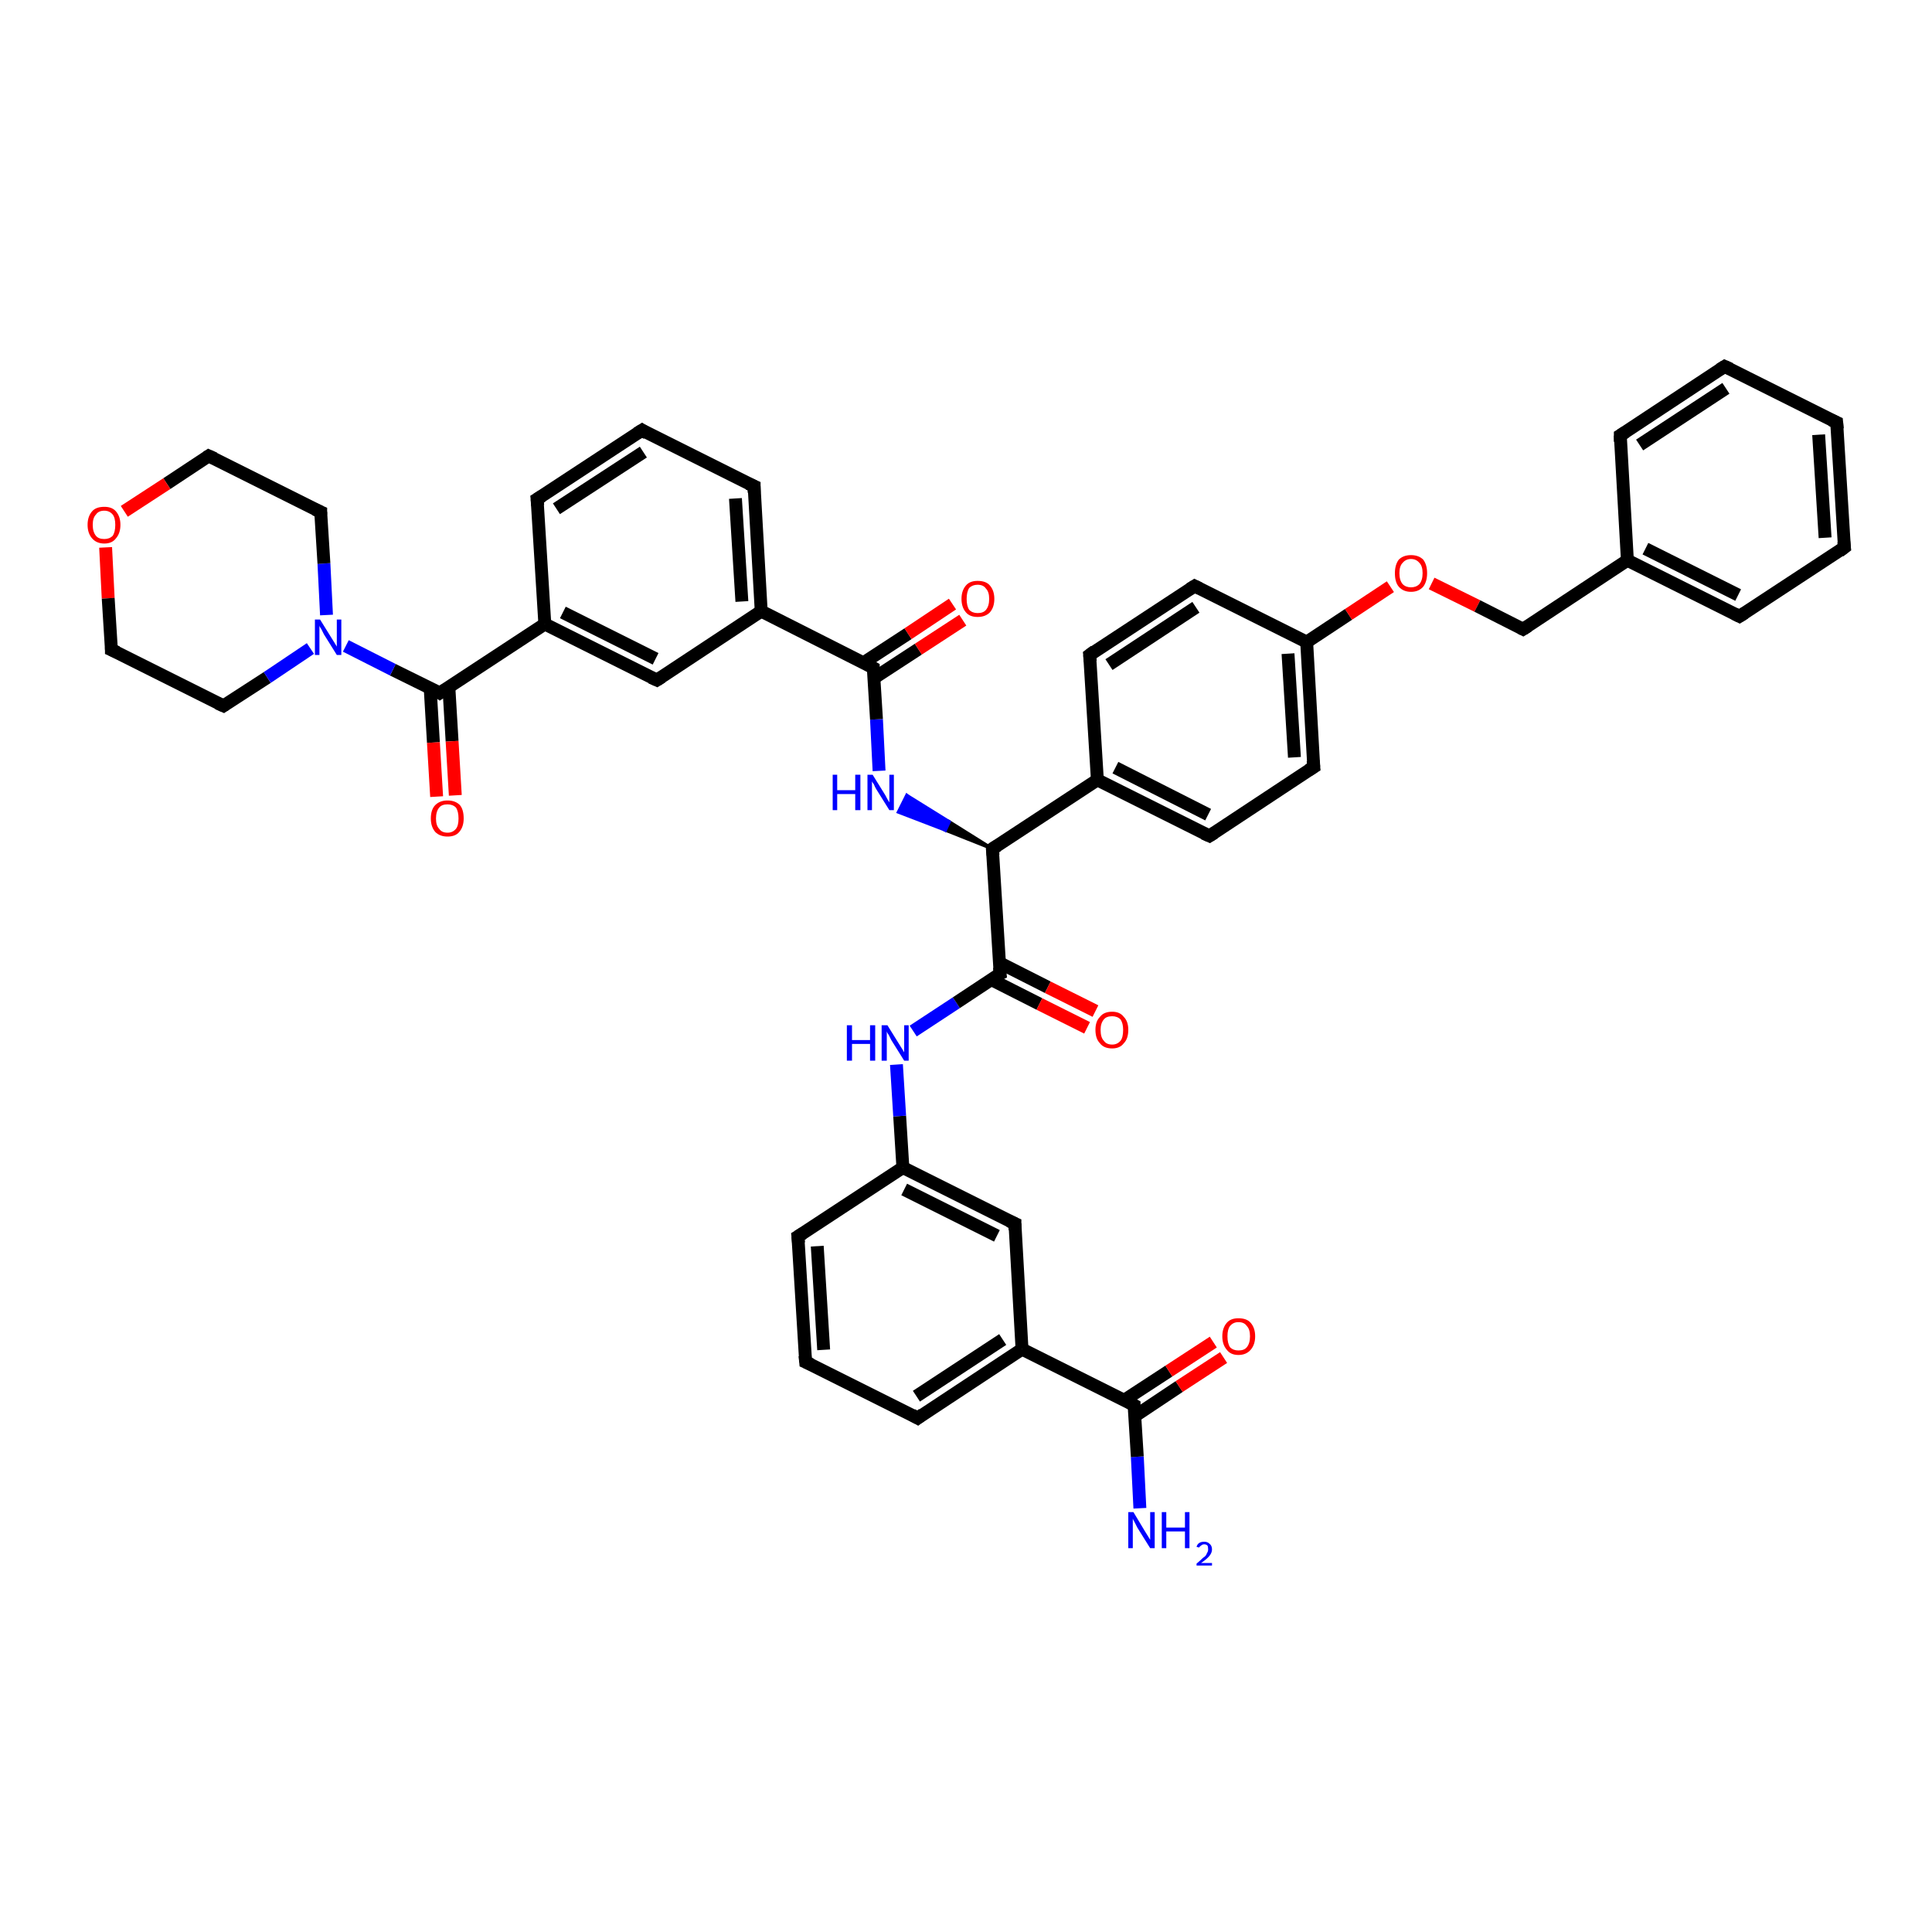 <?xml version='1.0' encoding='iso-8859-1'?>
<svg version='1.1' baseProfile='full'
              xmlns='http://www.w3.org/2000/svg'
                      xmlns:rdkit='http://www.rdkit.org/xml'
                      xmlns:xlink='http://www.w3.org/1999/xlink'
                  xml:space='preserve'
width='300px' height='300px' viewBox='0 0 300 300'>
<!-- END OF HEADER -->
<rect style='opacity:1.0;fill:#FFFFFF;stroke:none' width='300.0' height='300.0' x='0.0' y='0.0'> </rect>
<path class='bond-0 atom-0 atom-1' d='M 177.0,234.2 L 176.6,226.2' style='fill:none;fill-rule:evenodd;stroke:#0000FF;stroke-width:2.0px;stroke-linecap:butt;stroke-linejoin:miter;stroke-opacity:1' />
<path class='bond-0 atom-0 atom-1' d='M 176.6,226.2 L 176.1,218.2' style='fill:none;fill-rule:evenodd;stroke:#000000;stroke-width:2.0px;stroke-linecap:butt;stroke-linejoin:miter;stroke-opacity:1' />
<path class='bond-1 atom-1 atom-2' d='M 176.2,219.9 L 183.1,215.3' style='fill:none;fill-rule:evenodd;stroke:#000000;stroke-width:2.0px;stroke-linecap:butt;stroke-linejoin:miter;stroke-opacity:1' />
<path class='bond-1 atom-1 atom-2' d='M 183.1,215.3 L 190.0,210.8' style='fill:none;fill-rule:evenodd;stroke:#FF0000;stroke-width:2.0px;stroke-linecap:butt;stroke-linejoin:miter;stroke-opacity:1' />
<path class='bond-1 atom-1 atom-2' d='M 174.6,217.4 L 181.5,212.9' style='fill:none;fill-rule:evenodd;stroke:#000000;stroke-width:2.0px;stroke-linecap:butt;stroke-linejoin:miter;stroke-opacity:1' />
<path class='bond-1 atom-1 atom-2' d='M 181.5,212.9 L 188.4,208.4' style='fill:none;fill-rule:evenodd;stroke:#FF0000;stroke-width:2.0px;stroke-linecap:butt;stroke-linejoin:miter;stroke-opacity:1' />
<path class='bond-2 atom-1 atom-3' d='M 176.1,218.2 L 158.7,209.5' style='fill:none;fill-rule:evenodd;stroke:#000000;stroke-width:2.0px;stroke-linecap:butt;stroke-linejoin:miter;stroke-opacity:1' />
<path class='bond-3 atom-3 atom-4' d='M 158.7,209.5 L 142.5,220.2' style='fill:none;fill-rule:evenodd;stroke:#000000;stroke-width:2.0px;stroke-linecap:butt;stroke-linejoin:miter;stroke-opacity:1' />
<path class='bond-3 atom-3 atom-4' d='M 155.7,208.0 L 142.3,216.8' style='fill:none;fill-rule:evenodd;stroke:#000000;stroke-width:2.0px;stroke-linecap:butt;stroke-linejoin:miter;stroke-opacity:1' />
<path class='bond-4 atom-4 atom-5' d='M 142.5,220.2 L 125.1,211.5' style='fill:none;fill-rule:evenodd;stroke:#000000;stroke-width:2.0px;stroke-linecap:butt;stroke-linejoin:miter;stroke-opacity:1' />
<path class='bond-5 atom-5 atom-6' d='M 125.1,211.5 L 123.9,192.0' style='fill:none;fill-rule:evenodd;stroke:#000000;stroke-width:2.0px;stroke-linecap:butt;stroke-linejoin:miter;stroke-opacity:1' />
<path class='bond-5 atom-5 atom-6' d='M 127.9,209.6 L 126.9,193.5' style='fill:none;fill-rule:evenodd;stroke:#000000;stroke-width:2.0px;stroke-linecap:butt;stroke-linejoin:miter;stroke-opacity:1' />
<path class='bond-6 atom-6 atom-7' d='M 123.9,192.0 L 140.2,181.3' style='fill:none;fill-rule:evenodd;stroke:#000000;stroke-width:2.0px;stroke-linecap:butt;stroke-linejoin:miter;stroke-opacity:1' />
<path class='bond-7 atom-7 atom-8' d='M 140.2,181.3 L 139.7,173.3' style='fill:none;fill-rule:evenodd;stroke:#000000;stroke-width:2.0px;stroke-linecap:butt;stroke-linejoin:miter;stroke-opacity:1' />
<path class='bond-7 atom-7 atom-8' d='M 139.7,173.3 L 139.2,165.3' style='fill:none;fill-rule:evenodd;stroke:#0000FF;stroke-width:2.0px;stroke-linecap:butt;stroke-linejoin:miter;stroke-opacity:1' />
<path class='bond-8 atom-8 atom-9' d='M 141.8,160.1 L 148.5,155.7' style='fill:none;fill-rule:evenodd;stroke:#0000FF;stroke-width:2.0px;stroke-linecap:butt;stroke-linejoin:miter;stroke-opacity:1' />
<path class='bond-8 atom-8 atom-9' d='M 148.5,155.7 L 155.3,151.2' style='fill:none;fill-rule:evenodd;stroke:#000000;stroke-width:2.0px;stroke-linecap:butt;stroke-linejoin:miter;stroke-opacity:1' />
<path class='bond-9 atom-9 atom-10' d='M 153.9,152.1 L 161.4,155.9' style='fill:none;fill-rule:evenodd;stroke:#000000;stroke-width:2.0px;stroke-linecap:butt;stroke-linejoin:miter;stroke-opacity:1' />
<path class='bond-9 atom-9 atom-10' d='M 161.4,155.9 L 168.8,159.6' style='fill:none;fill-rule:evenodd;stroke:#FF0000;stroke-width:2.0px;stroke-linecap:butt;stroke-linejoin:miter;stroke-opacity:1' />
<path class='bond-9 atom-9 atom-10' d='M 155.2,149.5 L 162.7,153.3' style='fill:none;fill-rule:evenodd;stroke:#000000;stroke-width:2.0px;stroke-linecap:butt;stroke-linejoin:miter;stroke-opacity:1' />
<path class='bond-9 atom-9 atom-10' d='M 162.7,153.3 L 170.1,157.0' style='fill:none;fill-rule:evenodd;stroke:#FF0000;stroke-width:2.0px;stroke-linecap:butt;stroke-linejoin:miter;stroke-opacity:1' />
<path class='bond-10 atom-9 atom-11' d='M 155.3,151.2 L 154.1,131.8' style='fill:none;fill-rule:evenodd;stroke:#000000;stroke-width:2.0px;stroke-linecap:butt;stroke-linejoin:miter;stroke-opacity:1' />
<path class='bond-11 atom-11 atom-12' d='M 154.1,131.8 L 146.8,128.9 L 147.4,127.6 Z' style='fill:#000000;fill-rule:evenodd;fill-opacity:1;stroke:#000000;stroke-width:0.5px;stroke-linecap:butt;stroke-linejoin:miter;stroke-opacity:1;' />
<path class='bond-11 atom-11 atom-12' d='M 146.8,128.9 L 140.8,123.5 L 139.5,126.1 Z' style='fill:#0000FF;fill-rule:evenodd;fill-opacity:1;stroke:#0000FF;stroke-width:0.5px;stroke-linecap:butt;stroke-linejoin:miter;stroke-opacity:1;' />
<path class='bond-11 atom-11 atom-12' d='M 146.8,128.9 L 147.4,127.6 L 140.8,123.5 Z' style='fill:#0000FF;fill-rule:evenodd;fill-opacity:1;stroke:#0000FF;stroke-width:0.5px;stroke-linecap:butt;stroke-linejoin:miter;stroke-opacity:1;' />
<path class='bond-12 atom-12 atom-13' d='M 136.5,119.7 L 136.1,111.7' style='fill:none;fill-rule:evenodd;stroke:#0000FF;stroke-width:2.0px;stroke-linecap:butt;stroke-linejoin:miter;stroke-opacity:1' />
<path class='bond-12 atom-12 atom-13' d='M 136.1,111.7 L 135.6,103.7' style='fill:none;fill-rule:evenodd;stroke:#000000;stroke-width:2.0px;stroke-linecap:butt;stroke-linejoin:miter;stroke-opacity:1' />
<path class='bond-13 atom-13 atom-14' d='M 135.7,105.3 L 142.6,100.8' style='fill:none;fill-rule:evenodd;stroke:#000000;stroke-width:2.0px;stroke-linecap:butt;stroke-linejoin:miter;stroke-opacity:1' />
<path class='bond-13 atom-13 atom-14' d='M 142.6,100.8 L 149.5,96.3' style='fill:none;fill-rule:evenodd;stroke:#FF0000;stroke-width:2.0px;stroke-linecap:butt;stroke-linejoin:miter;stroke-opacity:1' />
<path class='bond-13 atom-13 atom-14' d='M 134.1,102.9 L 141.0,98.4' style='fill:none;fill-rule:evenodd;stroke:#000000;stroke-width:2.0px;stroke-linecap:butt;stroke-linejoin:miter;stroke-opacity:1' />
<path class='bond-13 atom-13 atom-14' d='M 141.0,98.4 L 147.9,93.8' style='fill:none;fill-rule:evenodd;stroke:#FF0000;stroke-width:2.0px;stroke-linecap:butt;stroke-linejoin:miter;stroke-opacity:1' />
<path class='bond-14 atom-13 atom-15' d='M 135.6,103.7 L 118.2,94.9' style='fill:none;fill-rule:evenodd;stroke:#000000;stroke-width:2.0px;stroke-linecap:butt;stroke-linejoin:miter;stroke-opacity:1' />
<path class='bond-15 atom-15 atom-16' d='M 118.2,94.9 L 117.1,75.5' style='fill:none;fill-rule:evenodd;stroke:#000000;stroke-width:2.0px;stroke-linecap:butt;stroke-linejoin:miter;stroke-opacity:1' />
<path class='bond-15 atom-15 atom-16' d='M 115.2,93.4 L 114.2,77.4' style='fill:none;fill-rule:evenodd;stroke:#000000;stroke-width:2.0px;stroke-linecap:butt;stroke-linejoin:miter;stroke-opacity:1' />
<path class='bond-16 atom-16 atom-17' d='M 117.1,75.5 L 99.7,66.8' style='fill:none;fill-rule:evenodd;stroke:#000000;stroke-width:2.0px;stroke-linecap:butt;stroke-linejoin:miter;stroke-opacity:1' />
<path class='bond-17 atom-17 atom-18' d='M 99.7,66.8 L 83.4,77.5' style='fill:none;fill-rule:evenodd;stroke:#000000;stroke-width:2.0px;stroke-linecap:butt;stroke-linejoin:miter;stroke-opacity:1' />
<path class='bond-17 atom-17 atom-18' d='M 99.9,70.2 L 86.4,79.0' style='fill:none;fill-rule:evenodd;stroke:#000000;stroke-width:2.0px;stroke-linecap:butt;stroke-linejoin:miter;stroke-opacity:1' />
<path class='bond-18 atom-18 atom-19' d='M 83.4,77.5 L 84.6,96.9' style='fill:none;fill-rule:evenodd;stroke:#000000;stroke-width:2.0px;stroke-linecap:butt;stroke-linejoin:miter;stroke-opacity:1' />
<path class='bond-19 atom-19 atom-20' d='M 84.6,96.9 L 102.0,105.6' style='fill:none;fill-rule:evenodd;stroke:#000000;stroke-width:2.0px;stroke-linecap:butt;stroke-linejoin:miter;stroke-opacity:1' />
<path class='bond-19 atom-19 atom-20' d='M 87.4,95.1 L 101.8,102.3' style='fill:none;fill-rule:evenodd;stroke:#000000;stroke-width:2.0px;stroke-linecap:butt;stroke-linejoin:miter;stroke-opacity:1' />
<path class='bond-20 atom-19 atom-21' d='M 84.6,96.9 L 68.3,107.6' style='fill:none;fill-rule:evenodd;stroke:#000000;stroke-width:2.0px;stroke-linecap:butt;stroke-linejoin:miter;stroke-opacity:1' />
<path class='bond-21 atom-21 atom-22' d='M 66.8,106.9 L 67.3,115.3' style='fill:none;fill-rule:evenodd;stroke:#000000;stroke-width:2.0px;stroke-linecap:butt;stroke-linejoin:miter;stroke-opacity:1' />
<path class='bond-21 atom-21 atom-22' d='M 67.3,115.3 L 67.8,123.7' style='fill:none;fill-rule:evenodd;stroke:#FF0000;stroke-width:2.0px;stroke-linecap:butt;stroke-linejoin:miter;stroke-opacity:1' />
<path class='bond-21 atom-21 atom-22' d='M 69.7,106.7 L 70.2,115.1' style='fill:none;fill-rule:evenodd;stroke:#000000;stroke-width:2.0px;stroke-linecap:butt;stroke-linejoin:miter;stroke-opacity:1' />
<path class='bond-21 atom-21 atom-22' d='M 70.2,115.1 L 70.7,123.5' style='fill:none;fill-rule:evenodd;stroke:#FF0000;stroke-width:2.0px;stroke-linecap:butt;stroke-linejoin:miter;stroke-opacity:1' />
<path class='bond-22 atom-21 atom-23' d='M 68.3,107.6 L 61.0,104.0' style='fill:none;fill-rule:evenodd;stroke:#000000;stroke-width:2.0px;stroke-linecap:butt;stroke-linejoin:miter;stroke-opacity:1' />
<path class='bond-22 atom-21 atom-23' d='M 61.0,104.0 L 53.7,100.3' style='fill:none;fill-rule:evenodd;stroke:#0000FF;stroke-width:2.0px;stroke-linecap:butt;stroke-linejoin:miter;stroke-opacity:1' />
<path class='bond-23 atom-23 atom-24' d='M 50.7,95.5 L 50.3,87.5' style='fill:none;fill-rule:evenodd;stroke:#0000FF;stroke-width:2.0px;stroke-linecap:butt;stroke-linejoin:miter;stroke-opacity:1' />
<path class='bond-23 atom-23 atom-24' d='M 50.3,87.5 L 49.8,79.5' style='fill:none;fill-rule:evenodd;stroke:#000000;stroke-width:2.0px;stroke-linecap:butt;stroke-linejoin:miter;stroke-opacity:1' />
<path class='bond-24 atom-24 atom-25' d='M 49.8,79.5 L 32.4,70.8' style='fill:none;fill-rule:evenodd;stroke:#000000;stroke-width:2.0px;stroke-linecap:butt;stroke-linejoin:miter;stroke-opacity:1' />
<path class='bond-25 atom-25 atom-26' d='M 32.4,70.8 L 25.9,75.1' style='fill:none;fill-rule:evenodd;stroke:#000000;stroke-width:2.0px;stroke-linecap:butt;stroke-linejoin:miter;stroke-opacity:1' />
<path class='bond-25 atom-25 atom-26' d='M 25.9,75.1 L 19.3,79.4' style='fill:none;fill-rule:evenodd;stroke:#FF0000;stroke-width:2.0px;stroke-linecap:butt;stroke-linejoin:miter;stroke-opacity:1' />
<path class='bond-26 atom-26 atom-27' d='M 16.4,85.0 L 16.8,92.9' style='fill:none;fill-rule:evenodd;stroke:#FF0000;stroke-width:2.0px;stroke-linecap:butt;stroke-linejoin:miter;stroke-opacity:1' />
<path class='bond-26 atom-26 atom-27' d='M 16.8,92.9 L 17.3,100.9' style='fill:none;fill-rule:evenodd;stroke:#000000;stroke-width:2.0px;stroke-linecap:butt;stroke-linejoin:miter;stroke-opacity:1' />
<path class='bond-27 atom-27 atom-28' d='M 17.3,100.9 L 34.7,109.6' style='fill:none;fill-rule:evenodd;stroke:#000000;stroke-width:2.0px;stroke-linecap:butt;stroke-linejoin:miter;stroke-opacity:1' />
<path class='bond-28 atom-11 atom-29' d='M 154.1,131.8 L 170.4,121.1' style='fill:none;fill-rule:evenodd;stroke:#000000;stroke-width:2.0px;stroke-linecap:butt;stroke-linejoin:miter;stroke-opacity:1' />
<path class='bond-29 atom-29 atom-30' d='M 170.4,121.1 L 187.8,129.8' style='fill:none;fill-rule:evenodd;stroke:#000000;stroke-width:2.0px;stroke-linecap:butt;stroke-linejoin:miter;stroke-opacity:1' />
<path class='bond-29 atom-29 atom-30' d='M 173.2,119.2 L 187.6,126.5' style='fill:none;fill-rule:evenodd;stroke:#000000;stroke-width:2.0px;stroke-linecap:butt;stroke-linejoin:miter;stroke-opacity:1' />
<path class='bond-30 atom-30 atom-31' d='M 187.8,129.8 L 204.0,119.1' style='fill:none;fill-rule:evenodd;stroke:#000000;stroke-width:2.0px;stroke-linecap:butt;stroke-linejoin:miter;stroke-opacity:1' />
<path class='bond-31 atom-31 atom-32' d='M 204.0,119.1 L 202.9,99.7' style='fill:none;fill-rule:evenodd;stroke:#000000;stroke-width:2.0px;stroke-linecap:butt;stroke-linejoin:miter;stroke-opacity:1' />
<path class='bond-31 atom-31 atom-32' d='M 201.0,117.6 L 200.0,101.5' style='fill:none;fill-rule:evenodd;stroke:#000000;stroke-width:2.0px;stroke-linecap:butt;stroke-linejoin:miter;stroke-opacity:1' />
<path class='bond-32 atom-32 atom-33' d='M 202.9,99.7 L 209.4,95.4' style='fill:none;fill-rule:evenodd;stroke:#000000;stroke-width:2.0px;stroke-linecap:butt;stroke-linejoin:miter;stroke-opacity:1' />
<path class='bond-32 atom-32 atom-33' d='M 209.4,95.4 L 215.9,91.1' style='fill:none;fill-rule:evenodd;stroke:#FF0000;stroke-width:2.0px;stroke-linecap:butt;stroke-linejoin:miter;stroke-opacity:1' />
<path class='bond-33 atom-33 atom-34' d='M 222.3,90.6 L 229.4,94.1' style='fill:none;fill-rule:evenodd;stroke:#FF0000;stroke-width:2.0px;stroke-linecap:butt;stroke-linejoin:miter;stroke-opacity:1' />
<path class='bond-33 atom-33 atom-34' d='M 229.4,94.1 L 236.5,97.7' style='fill:none;fill-rule:evenodd;stroke:#000000;stroke-width:2.0px;stroke-linecap:butt;stroke-linejoin:miter;stroke-opacity:1' />
<path class='bond-34 atom-34 atom-35' d='M 236.5,97.7 L 252.7,87.0' style='fill:none;fill-rule:evenodd;stroke:#000000;stroke-width:2.0px;stroke-linecap:butt;stroke-linejoin:miter;stroke-opacity:1' />
<path class='bond-35 atom-35 atom-36' d='M 252.7,87.0 L 270.1,95.7' style='fill:none;fill-rule:evenodd;stroke:#000000;stroke-width:2.0px;stroke-linecap:butt;stroke-linejoin:miter;stroke-opacity:1' />
<path class='bond-35 atom-35 atom-36' d='M 255.5,85.2 L 269.9,92.4' style='fill:none;fill-rule:evenodd;stroke:#000000;stroke-width:2.0px;stroke-linecap:butt;stroke-linejoin:miter;stroke-opacity:1' />
<path class='bond-36 atom-36 atom-37' d='M 270.1,95.7 L 286.4,85.0' style='fill:none;fill-rule:evenodd;stroke:#000000;stroke-width:2.0px;stroke-linecap:butt;stroke-linejoin:miter;stroke-opacity:1' />
<path class='bond-37 atom-37 atom-38' d='M 286.4,85.0 L 285.2,65.6' style='fill:none;fill-rule:evenodd;stroke:#000000;stroke-width:2.0px;stroke-linecap:butt;stroke-linejoin:miter;stroke-opacity:1' />
<path class='bond-37 atom-37 atom-38' d='M 283.4,83.5 L 282.4,67.5' style='fill:none;fill-rule:evenodd;stroke:#000000;stroke-width:2.0px;stroke-linecap:butt;stroke-linejoin:miter;stroke-opacity:1' />
<path class='bond-38 atom-38 atom-39' d='M 285.2,65.6 L 267.8,56.9' style='fill:none;fill-rule:evenodd;stroke:#000000;stroke-width:2.0px;stroke-linecap:butt;stroke-linejoin:miter;stroke-opacity:1' />
<path class='bond-39 atom-39 atom-40' d='M 267.8,56.9 L 251.6,67.6' style='fill:none;fill-rule:evenodd;stroke:#000000;stroke-width:2.0px;stroke-linecap:butt;stroke-linejoin:miter;stroke-opacity:1' />
<path class='bond-39 atom-39 atom-40' d='M 268.0,60.3 L 254.6,69.1' style='fill:none;fill-rule:evenodd;stroke:#000000;stroke-width:2.0px;stroke-linecap:butt;stroke-linejoin:miter;stroke-opacity:1' />
<path class='bond-40 atom-32 atom-41' d='M 202.9,99.7 L 185.5,91.0' style='fill:none;fill-rule:evenodd;stroke:#000000;stroke-width:2.0px;stroke-linecap:butt;stroke-linejoin:miter;stroke-opacity:1' />
<path class='bond-41 atom-41 atom-42' d='M 185.5,91.0 L 169.2,101.7' style='fill:none;fill-rule:evenodd;stroke:#000000;stroke-width:2.0px;stroke-linecap:butt;stroke-linejoin:miter;stroke-opacity:1' />
<path class='bond-41 atom-41 atom-42' d='M 185.7,94.3 L 172.2,103.2' style='fill:none;fill-rule:evenodd;stroke:#000000;stroke-width:2.0px;stroke-linecap:butt;stroke-linejoin:miter;stroke-opacity:1' />
<path class='bond-42 atom-7 atom-43' d='M 140.2,181.3 L 157.6,190.0' style='fill:none;fill-rule:evenodd;stroke:#000000;stroke-width:2.0px;stroke-linecap:butt;stroke-linejoin:miter;stroke-opacity:1' />
<path class='bond-42 atom-7 atom-43' d='M 140.4,184.7 L 154.8,191.9' style='fill:none;fill-rule:evenodd;stroke:#000000;stroke-width:2.0px;stroke-linecap:butt;stroke-linejoin:miter;stroke-opacity:1' />
<path class='bond-43 atom-43 atom-3' d='M 157.6,190.0 L 158.7,209.5' style='fill:none;fill-rule:evenodd;stroke:#000000;stroke-width:2.0px;stroke-linecap:butt;stroke-linejoin:miter;stroke-opacity:1' />
<path class='bond-44 atom-20 atom-15' d='M 102.0,105.6 L 118.2,94.9' style='fill:none;fill-rule:evenodd;stroke:#000000;stroke-width:2.0px;stroke-linecap:butt;stroke-linejoin:miter;stroke-opacity:1' />
<path class='bond-45 atom-28 atom-23' d='M 34.7,109.6 L 41.5,105.2' style='fill:none;fill-rule:evenodd;stroke:#000000;stroke-width:2.0px;stroke-linecap:butt;stroke-linejoin:miter;stroke-opacity:1' />
<path class='bond-45 atom-28 atom-23' d='M 41.5,105.2 L 48.2,100.7' style='fill:none;fill-rule:evenodd;stroke:#0000FF;stroke-width:2.0px;stroke-linecap:butt;stroke-linejoin:miter;stroke-opacity:1' />
<path class='bond-46 atom-42 atom-29' d='M 169.2,101.7 L 170.4,121.1' style='fill:none;fill-rule:evenodd;stroke:#000000;stroke-width:2.0px;stroke-linecap:butt;stroke-linejoin:miter;stroke-opacity:1' />
<path class='bond-47 atom-40 atom-35' d='M 251.6,67.6 L 252.7,87.0' style='fill:none;fill-rule:evenodd;stroke:#000000;stroke-width:2.0px;stroke-linecap:butt;stroke-linejoin:miter;stroke-opacity:1' />
<path d='M 176.1,218.6 L 176.1,218.2 L 175.2,217.7' style='fill:none;stroke:#000000;stroke-width:2.0px;stroke-linecap:butt;stroke-linejoin:miter;stroke-opacity:1;' />
<path d='M 143.3,219.6 L 142.5,220.2 L 141.6,219.7' style='fill:none;stroke:#000000;stroke-width:2.0px;stroke-linecap:butt;stroke-linejoin:miter;stroke-opacity:1;' />
<path d='M 126.0,211.9 L 125.1,211.5 L 125.0,210.5' style='fill:none;stroke:#000000;stroke-width:2.0px;stroke-linecap:butt;stroke-linejoin:miter;stroke-opacity:1;' />
<path d='M 124.0,193.0 L 123.9,192.0 L 124.7,191.5' style='fill:none;stroke:#000000;stroke-width:2.0px;stroke-linecap:butt;stroke-linejoin:miter;stroke-opacity:1;' />
<path d='M 154.9,151.4 L 155.3,151.2 L 155.2,150.2' style='fill:none;stroke:#000000;stroke-width:2.0px;stroke-linecap:butt;stroke-linejoin:miter;stroke-opacity:1;' />
<path d='M 154.2,132.8 L 154.1,131.8 L 154.9,131.3' style='fill:none;stroke:#000000;stroke-width:2.0px;stroke-linecap:butt;stroke-linejoin:miter;stroke-opacity:1;' />
<path d='M 135.6,104.1 L 135.6,103.7 L 134.7,103.2' style='fill:none;stroke:#000000;stroke-width:2.0px;stroke-linecap:butt;stroke-linejoin:miter;stroke-opacity:1;' />
<path d='M 117.1,76.5 L 117.1,75.5 L 116.2,75.1' style='fill:none;stroke:#000000;stroke-width:2.0px;stroke-linecap:butt;stroke-linejoin:miter;stroke-opacity:1;' />
<path d='M 100.5,67.3 L 99.7,66.8 L 98.9,67.3' style='fill:none;stroke:#000000;stroke-width:2.0px;stroke-linecap:butt;stroke-linejoin:miter;stroke-opacity:1;' />
<path d='M 84.2,77.0 L 83.4,77.5 L 83.5,78.5' style='fill:none;stroke:#000000;stroke-width:2.0px;stroke-linecap:butt;stroke-linejoin:miter;stroke-opacity:1;' />
<path d='M 101.1,105.2 L 102.0,105.6 L 102.8,105.1' style='fill:none;stroke:#000000;stroke-width:2.0px;stroke-linecap:butt;stroke-linejoin:miter;stroke-opacity:1;' />
<path d='M 69.1,107.1 L 68.3,107.6 L 68.0,107.4' style='fill:none;stroke:#000000;stroke-width:2.0px;stroke-linecap:butt;stroke-linejoin:miter;stroke-opacity:1;' />
<path d='M 49.8,79.9 L 49.8,79.5 L 48.9,79.1' style='fill:none;stroke:#000000;stroke-width:2.0px;stroke-linecap:butt;stroke-linejoin:miter;stroke-opacity:1;' />
<path d='M 33.3,71.2 L 32.4,70.8 L 32.1,71.0' style='fill:none;stroke:#000000;stroke-width:2.0px;stroke-linecap:butt;stroke-linejoin:miter;stroke-opacity:1;' />
<path d='M 17.3,100.5 L 17.3,100.9 L 18.2,101.3' style='fill:none;stroke:#000000;stroke-width:2.0px;stroke-linecap:butt;stroke-linejoin:miter;stroke-opacity:1;' />
<path d='M 33.8,109.2 L 34.7,109.6 L 35.0,109.4' style='fill:none;stroke:#000000;stroke-width:2.0px;stroke-linecap:butt;stroke-linejoin:miter;stroke-opacity:1;' />
<path d='M 186.9,129.4 L 187.8,129.8 L 188.6,129.3' style='fill:none;stroke:#000000;stroke-width:2.0px;stroke-linecap:butt;stroke-linejoin:miter;stroke-opacity:1;' />
<path d='M 203.2,119.6 L 204.0,119.1 L 203.9,118.1' style='fill:none;stroke:#000000;stroke-width:2.0px;stroke-linecap:butt;stroke-linejoin:miter;stroke-opacity:1;' />
<path d='M 236.1,97.5 L 236.5,97.7 L 237.3,97.2' style='fill:none;stroke:#000000;stroke-width:2.0px;stroke-linecap:butt;stroke-linejoin:miter;stroke-opacity:1;' />
<path d='M 269.3,95.3 L 270.1,95.7 L 270.9,95.2' style='fill:none;stroke:#000000;stroke-width:2.0px;stroke-linecap:butt;stroke-linejoin:miter;stroke-opacity:1;' />
<path d='M 285.6,85.6 L 286.4,85.0 L 286.3,84.1' style='fill:none;stroke:#000000;stroke-width:2.0px;stroke-linecap:butt;stroke-linejoin:miter;stroke-opacity:1;' />
<path d='M 285.3,66.6 L 285.2,65.6 L 284.3,65.2' style='fill:none;stroke:#000000;stroke-width:2.0px;stroke-linecap:butt;stroke-linejoin:miter;stroke-opacity:1;' />
<path d='M 268.7,57.3 L 267.8,56.9 L 267.0,57.4' style='fill:none;stroke:#000000;stroke-width:2.0px;stroke-linecap:butt;stroke-linejoin:miter;stroke-opacity:1;' />
<path d='M 252.4,67.1 L 251.6,67.6 L 251.6,68.6' style='fill:none;stroke:#000000;stroke-width:2.0px;stroke-linecap:butt;stroke-linejoin:miter;stroke-opacity:1;' />
<path d='M 186.3,91.4 L 185.5,91.0 L 184.7,91.5' style='fill:none;stroke:#000000;stroke-width:2.0px;stroke-linecap:butt;stroke-linejoin:miter;stroke-opacity:1;' />
<path d='M 170.0,101.1 L 169.2,101.7 L 169.3,102.7' style='fill:none;stroke:#000000;stroke-width:2.0px;stroke-linecap:butt;stroke-linejoin:miter;stroke-opacity:1;' />
<path d='M 156.7,189.6 L 157.6,190.0 L 157.6,191.0' style='fill:none;stroke:#000000;stroke-width:2.0px;stroke-linecap:butt;stroke-linejoin:miter;stroke-opacity:1;' />
<path class='atom-0' d='M 176.0 234.8
L 177.8 237.8
Q 178.0 238.1, 178.3 238.6
Q 178.6 239.1, 178.6 239.1
L 178.6 234.8
L 179.3 234.8
L 179.3 240.4
L 178.6 240.4
L 176.6 237.2
Q 176.4 236.8, 176.2 236.4
Q 175.9 235.9, 175.9 235.8
L 175.9 240.4
L 175.2 240.4
L 175.2 234.8
L 176.0 234.8
' fill='#0000FF'/>
<path class='atom-0' d='M 180.4 234.8
L 181.1 234.8
L 181.1 237.2
L 184.0 237.2
L 184.0 234.8
L 184.7 234.8
L 184.7 240.4
L 184.0 240.4
L 184.0 237.8
L 181.1 237.8
L 181.1 240.4
L 180.4 240.4
L 180.4 234.8
' fill='#0000FF'/>
<path class='atom-0' d='M 185.8 240.2
Q 185.9 239.8, 186.2 239.6
Q 186.5 239.4, 187.0 239.4
Q 187.5 239.4, 187.8 239.7
Q 188.2 240.0, 188.2 240.6
Q 188.2 241.1, 187.8 241.6
Q 187.4 242.1, 186.5 242.7
L 188.2 242.7
L 188.2 243.1
L 185.8 243.1
L 185.8 242.8
Q 186.4 242.3, 186.8 241.9
Q 187.3 241.6, 187.4 241.2
Q 187.6 240.9, 187.6 240.6
Q 187.6 240.2, 187.5 240.0
Q 187.3 239.8, 187.0 239.8
Q 186.7 239.8, 186.5 240.0
Q 186.3 240.1, 186.2 240.3
L 185.8 240.2
' fill='#0000FF'/>
<path class='atom-2' d='M 189.8 207.5
Q 189.8 206.2, 190.5 205.4
Q 191.1 204.7, 192.3 204.7
Q 193.6 204.7, 194.2 205.4
Q 194.9 206.2, 194.9 207.5
Q 194.9 208.8, 194.2 209.6
Q 193.5 210.4, 192.3 210.4
Q 191.1 210.4, 190.5 209.6
Q 189.8 208.8, 189.8 207.5
M 192.3 209.7
Q 193.2 209.7, 193.6 209.2
Q 194.1 208.6, 194.1 207.5
Q 194.1 206.4, 193.6 205.9
Q 193.2 205.3, 192.3 205.3
Q 191.5 205.3, 191.0 205.9
Q 190.6 206.4, 190.6 207.5
Q 190.6 208.6, 191.0 209.2
Q 191.5 209.7, 192.3 209.7
' fill='#FF0000'/>
<path class='atom-8' d='M 131.5 159.2
L 132.3 159.2
L 132.3 161.5
L 135.1 161.5
L 135.1 159.2
L 135.9 159.2
L 135.9 164.7
L 135.1 164.7
L 135.1 162.1
L 132.3 162.1
L 132.3 164.7
L 131.5 164.7
L 131.5 159.2
' fill='#0000FF'/>
<path class='atom-8' d='M 137.8 159.2
L 139.6 162.1
Q 139.8 162.4, 140.1 162.9
Q 140.4 163.4, 140.4 163.4
L 140.4 159.2
L 141.1 159.2
L 141.1 164.7
L 140.4 164.7
L 138.4 161.5
Q 138.2 161.1, 138.0 160.7
Q 137.7 160.3, 137.7 160.1
L 137.7 164.7
L 136.9 164.7
L 136.9 159.2
L 137.8 159.2
' fill='#0000FF'/>
<path class='atom-10' d='M 170.1 159.9
Q 170.1 158.6, 170.8 157.9
Q 171.4 157.1, 172.7 157.1
Q 173.9 157.1, 174.5 157.9
Q 175.2 158.6, 175.2 159.9
Q 175.2 161.3, 174.5 162.0
Q 173.9 162.8, 172.7 162.8
Q 171.4 162.8, 170.8 162.0
Q 170.1 161.3, 170.1 159.9
M 172.7 162.2
Q 173.5 162.2, 174.0 161.6
Q 174.4 161.1, 174.4 159.9
Q 174.4 158.9, 174.0 158.3
Q 173.5 157.8, 172.7 157.8
Q 171.8 157.8, 171.4 158.3
Q 170.9 158.9, 170.9 159.9
Q 170.9 161.1, 171.4 161.6
Q 171.8 162.2, 172.7 162.2
' fill='#FF0000'/>
<path class='atom-12' d='M 129.3 120.3
L 130.0 120.3
L 130.0 122.7
L 132.8 122.7
L 132.8 120.3
L 133.6 120.3
L 133.6 125.8
L 132.8 125.8
L 132.8 123.3
L 130.0 123.3
L 130.0 125.8
L 129.3 125.8
L 129.3 120.3
' fill='#0000FF'/>
<path class='atom-12' d='M 135.5 120.3
L 137.3 123.2
Q 137.5 123.5, 137.8 124.1
Q 138.1 124.6, 138.1 124.6
L 138.1 120.3
L 138.8 120.3
L 138.8 125.8
L 138.1 125.8
L 136.1 122.6
Q 135.9 122.3, 135.7 121.8
Q 135.4 121.4, 135.4 121.3
L 135.4 125.8
L 134.7 125.8
L 134.7 120.3
L 135.5 120.3
' fill='#0000FF'/>
<path class='atom-14' d='M 149.3 93.0
Q 149.3 91.7, 150.0 90.9
Q 150.6 90.2, 151.8 90.2
Q 153.1 90.2, 153.7 90.9
Q 154.4 91.7, 154.4 93.0
Q 154.4 94.3, 153.7 95.1
Q 153.0 95.8, 151.8 95.8
Q 150.6 95.8, 150.0 95.1
Q 149.3 94.3, 149.3 93.0
M 151.8 95.2
Q 152.7 95.2, 153.1 94.7
Q 153.6 94.1, 153.6 93.0
Q 153.6 91.9, 153.1 91.4
Q 152.7 90.8, 151.8 90.8
Q 151.0 90.8, 150.5 91.3
Q 150.1 91.9, 150.1 93.0
Q 150.1 94.1, 150.5 94.7
Q 151.0 95.2, 151.8 95.2
' fill='#FF0000'/>
<path class='atom-22' d='M 66.9 127.1
Q 66.9 125.7, 67.6 125.0
Q 68.3 124.3, 69.5 124.3
Q 70.7 124.3, 71.4 125.0
Q 72.0 125.7, 72.0 127.1
Q 72.0 128.4, 71.3 129.2
Q 70.7 129.9, 69.5 129.9
Q 68.3 129.9, 67.6 129.2
Q 66.9 128.4, 66.9 127.1
M 69.5 129.3
Q 70.3 129.3, 70.8 128.7
Q 71.2 128.2, 71.2 127.1
Q 71.2 126.0, 70.8 125.4
Q 70.3 124.9, 69.5 124.9
Q 68.6 124.9, 68.2 125.4
Q 67.7 126.0, 67.7 127.1
Q 67.7 128.2, 68.2 128.7
Q 68.6 129.3, 69.5 129.3
' fill='#FF0000'/>
<path class='atom-23' d='M 49.7 96.2
L 51.5 99.1
Q 51.7 99.4, 52.0 99.9
Q 52.3 100.4, 52.3 100.4
L 52.3 96.2
L 53.0 96.2
L 53.0 101.7
L 52.3 101.7
L 50.3 98.5
Q 50.1 98.1, 49.9 97.7
Q 49.6 97.3, 49.6 97.1
L 49.6 101.7
L 48.9 101.7
L 48.9 96.2
L 49.7 96.2
' fill='#0000FF'/>
<path class='atom-26' d='M 13.6 81.5
Q 13.6 80.2, 14.3 79.4
Q 14.9 78.7, 16.2 78.7
Q 17.4 78.7, 18.0 79.4
Q 18.7 80.2, 18.7 81.5
Q 18.7 82.8, 18.0 83.6
Q 17.4 84.4, 16.2 84.4
Q 15.0 84.4, 14.3 83.6
Q 13.6 82.8, 13.6 81.5
M 16.2 83.7
Q 17.0 83.7, 17.5 83.2
Q 17.9 82.6, 17.9 81.5
Q 17.9 80.4, 17.5 79.9
Q 17.0 79.3, 16.2 79.3
Q 15.3 79.3, 14.9 79.9
Q 14.4 80.4, 14.4 81.5
Q 14.4 82.6, 14.9 83.2
Q 15.3 83.7, 16.2 83.7
' fill='#FF0000'/>
<path class='atom-33' d='M 216.6 89.0
Q 216.6 87.7, 217.2 86.9
Q 217.9 86.2, 219.1 86.2
Q 220.3 86.2, 221.0 86.9
Q 221.6 87.7, 221.6 89.0
Q 221.6 90.3, 221.0 91.1
Q 220.3 91.9, 219.1 91.9
Q 217.9 91.9, 217.2 91.1
Q 216.6 90.4, 216.6 89.0
M 219.1 91.2
Q 219.9 91.2, 220.4 90.7
Q 220.9 90.1, 220.9 89.0
Q 220.9 87.9, 220.4 87.4
Q 219.9 86.8, 219.1 86.8
Q 218.3 86.8, 217.8 87.4
Q 217.3 87.9, 217.3 89.0
Q 217.3 90.1, 217.8 90.7
Q 218.3 91.2, 219.1 91.2
' fill='#FF0000'/>
</svg>
